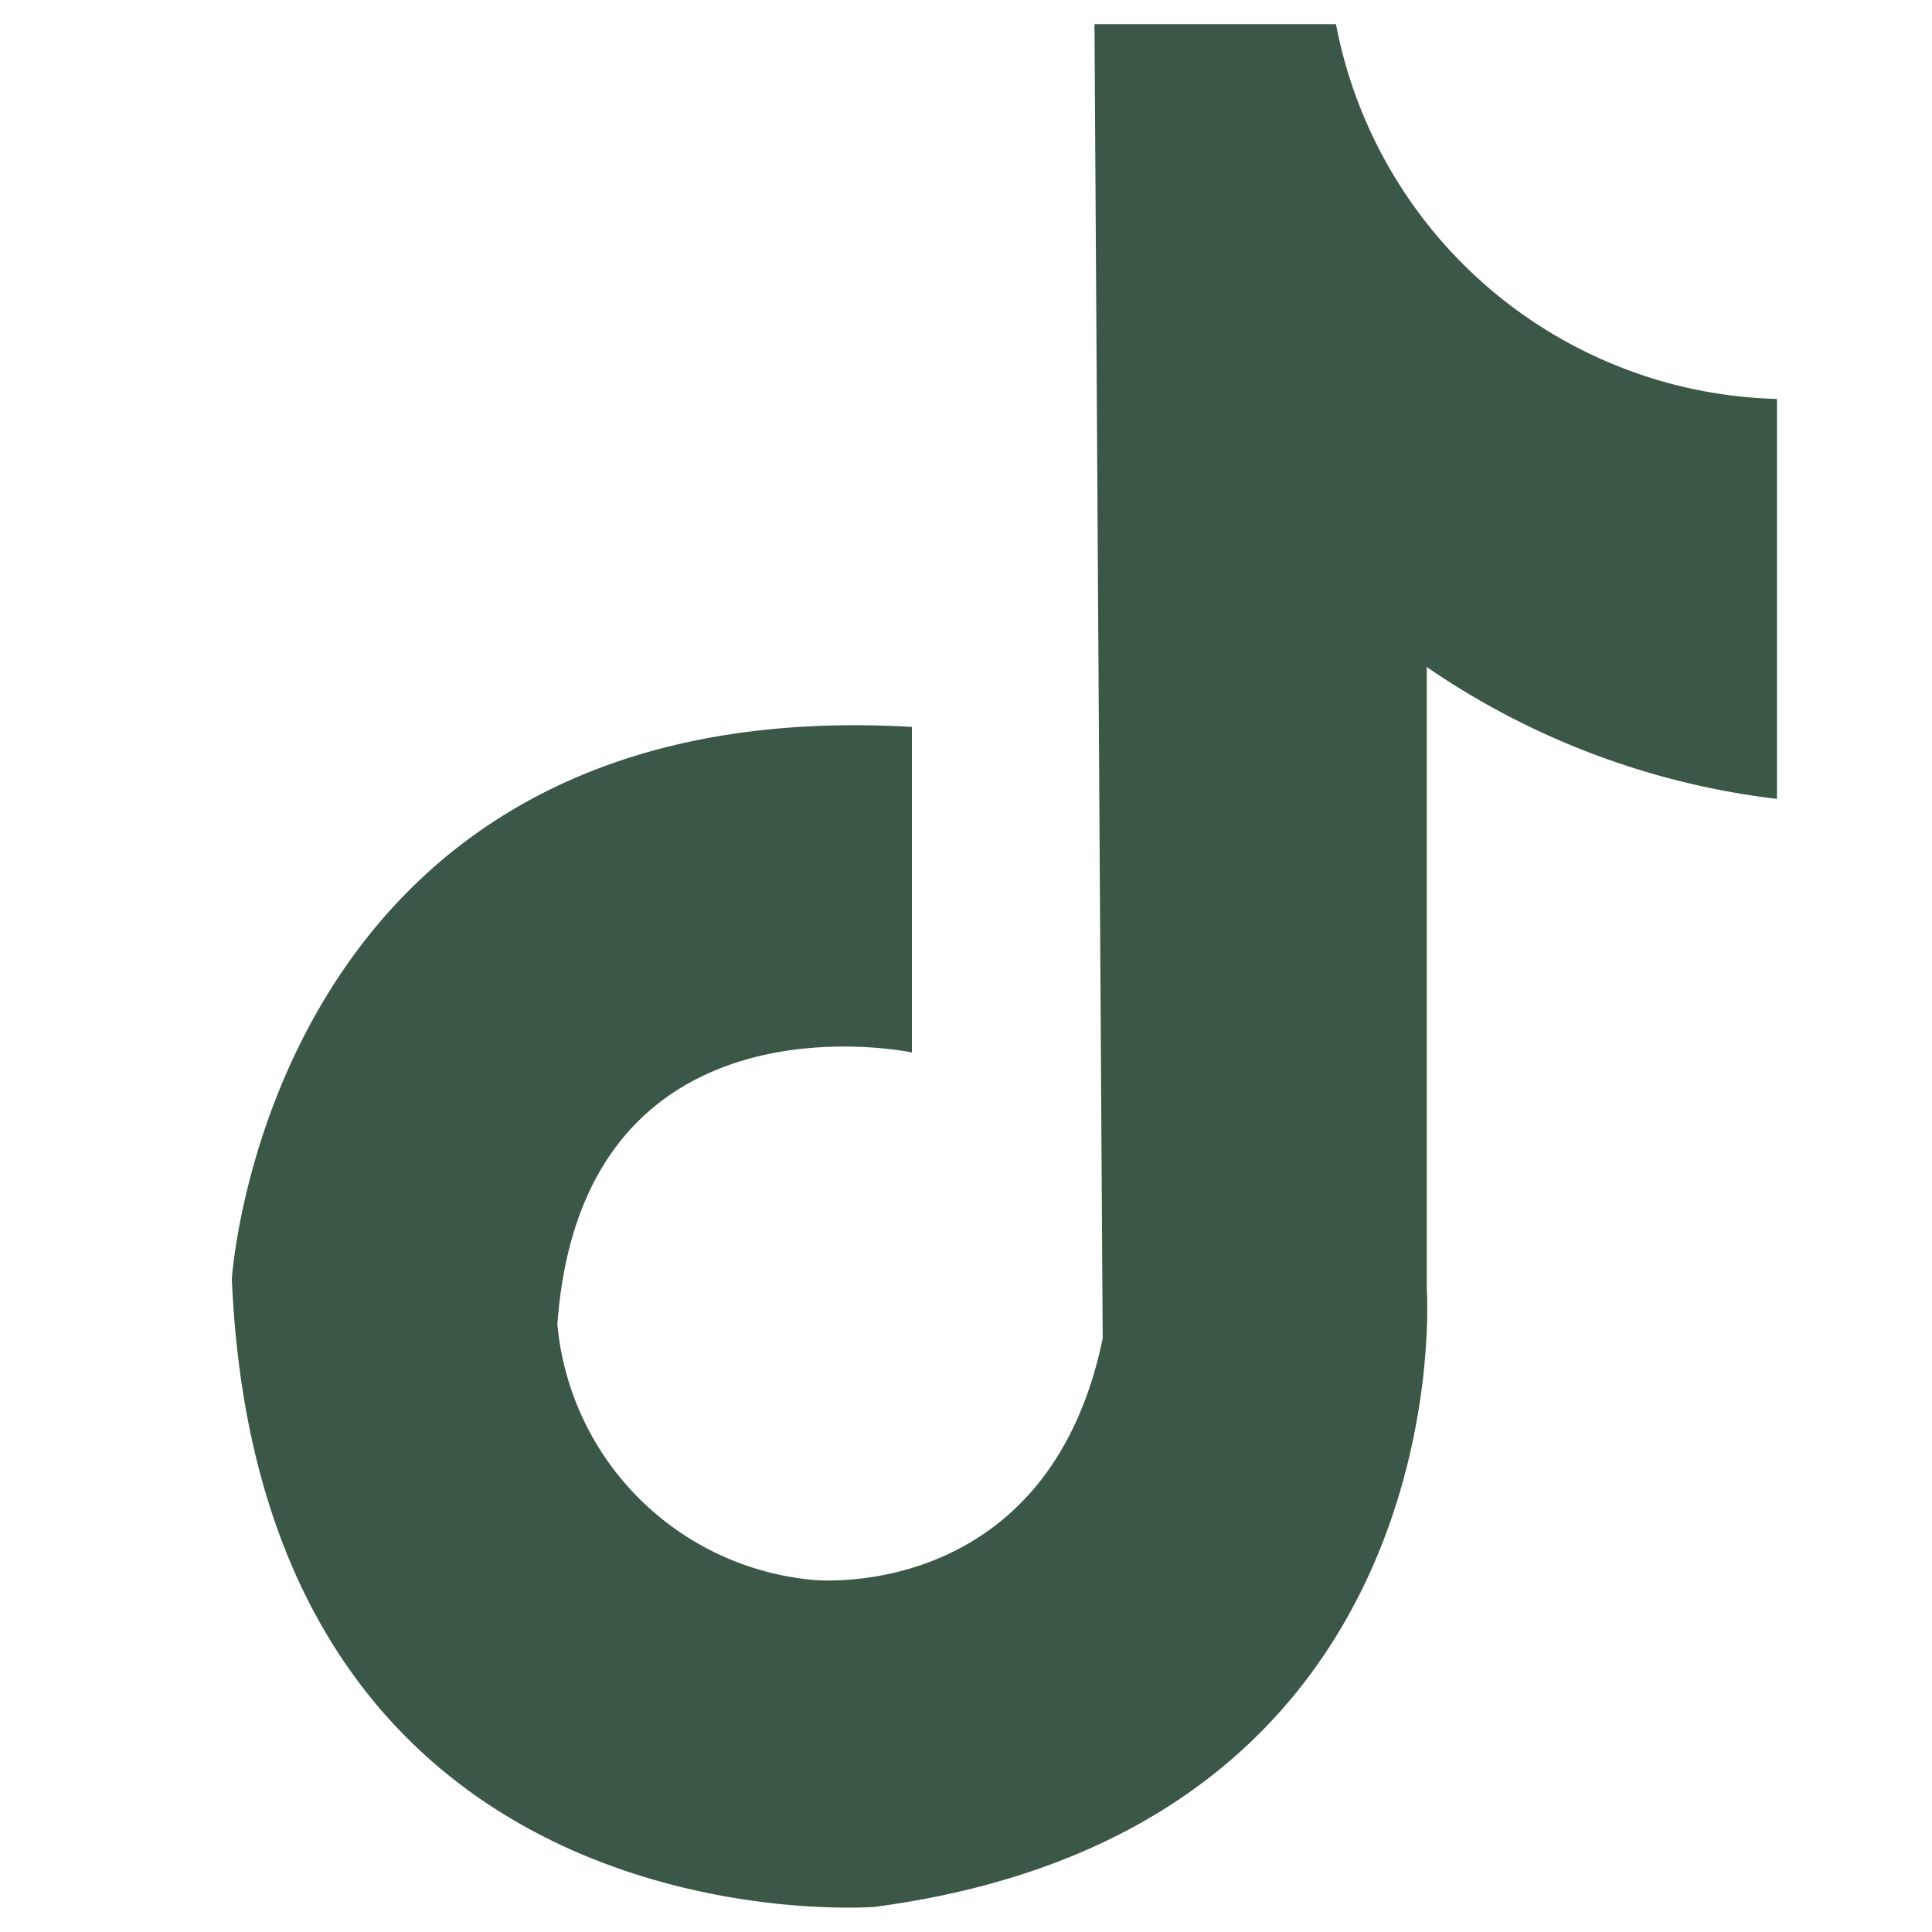 <svg viewBox="0 0 40 40" xmlns="http://www.w3.org/2000/svg" data-name="Capa 1" id="Capa_1"><defs><style>.cls-1{fill:#3b5745;}</style></defs><title>Almanuevobbbb</title><path d="M22.66.5h5a9.55,9.55,0,0,0,9.13,7.76v8.28a16.14,16.14,0,0,1-7.25-2.73V26.69s.77,11.17-11.43,12.79c0,0-12.71,1-13.31-13,0,0,.77-12.2,14.08-11.43v6.74s-6.83-1.45-7.34,5.63a5.85,5.85,0,0,0,5.29,5.29s4.86.51,6-5Z" class="cls-1"></path></svg>